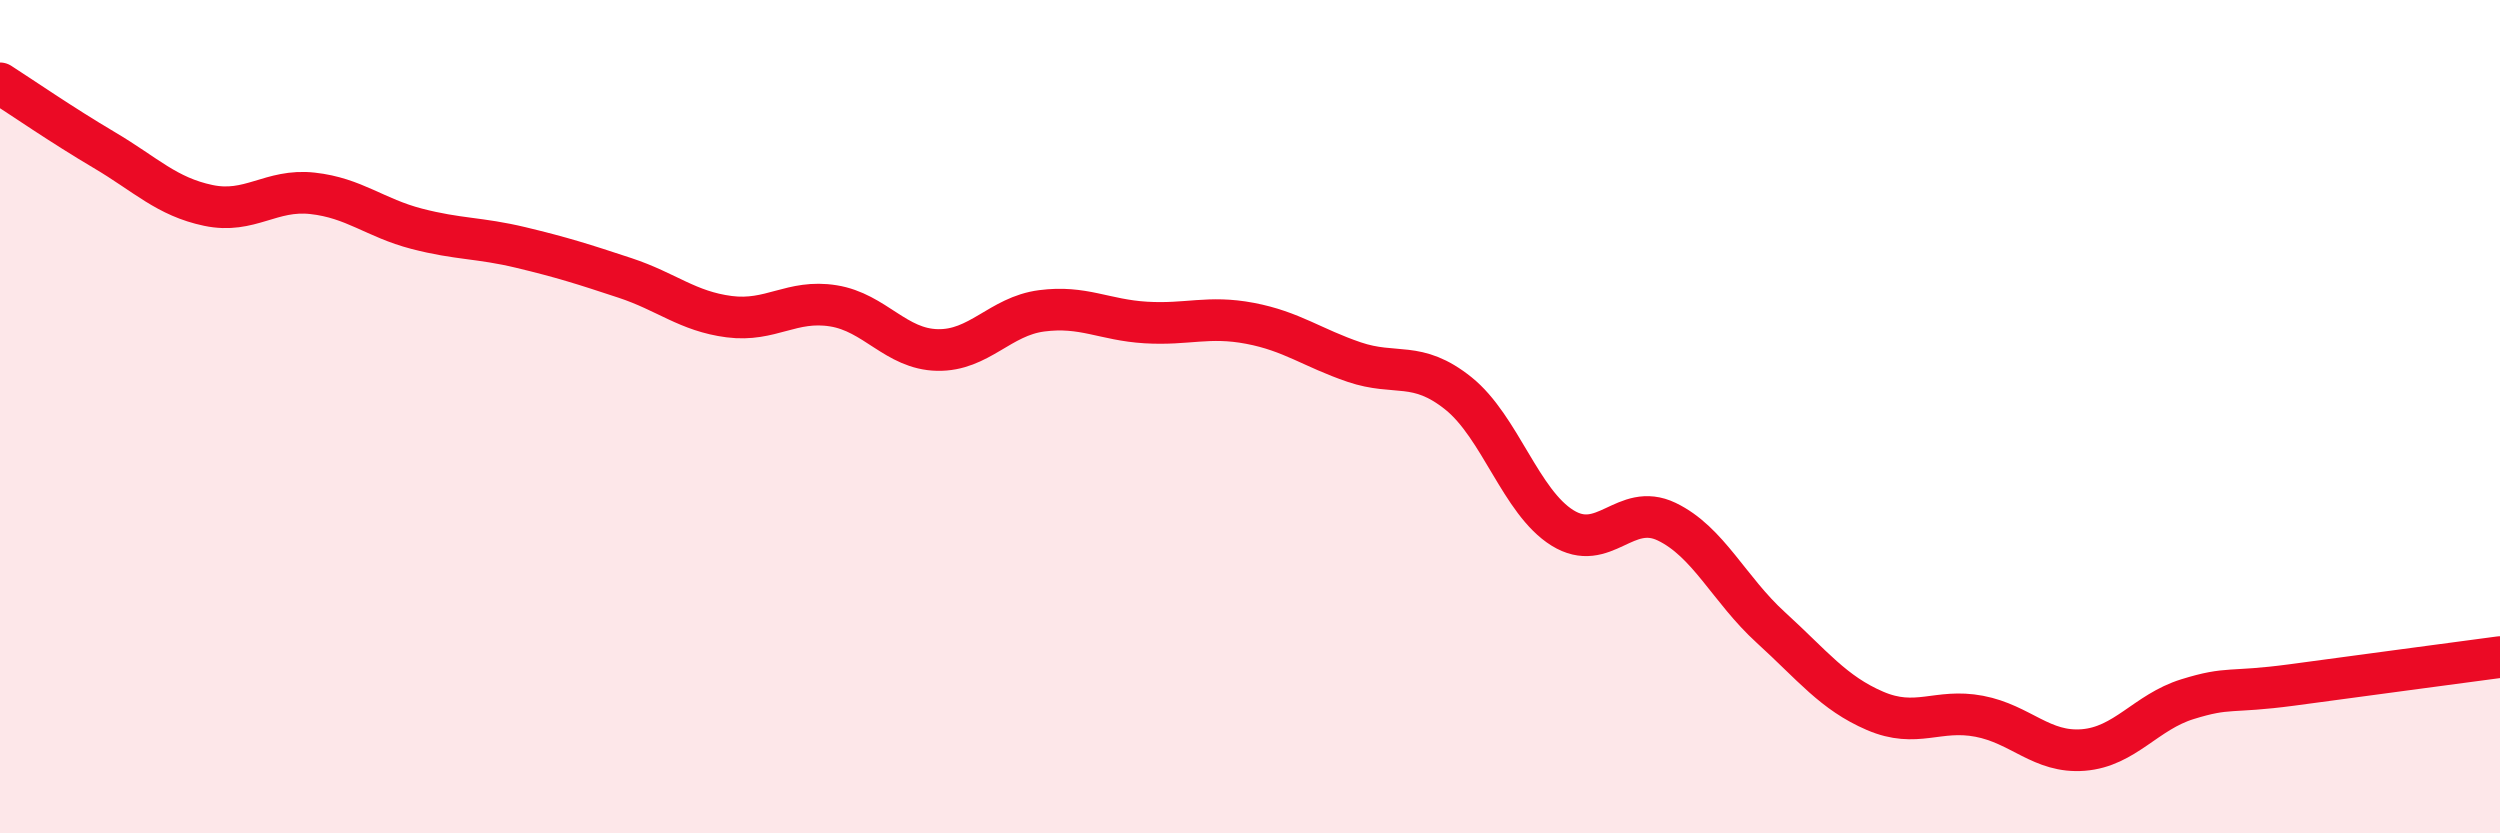 
    <svg width="60" height="20" viewBox="0 0 60 20" xmlns="http://www.w3.org/2000/svg">
      <path
        d="M 0,2 C 0.5,2.32 1.5,3.01 2.5,3.6 C 3.5,4.19 4,4.72 5,4.93 C 6,5.14 6.5,4.53 7.5,4.64 C 8.5,4.75 9,5.23 10,5.49 C 11,5.75 11.5,5.7 12.5,5.94 C 13.5,6.18 14,6.34 15,6.67 C 16,7 16.5,7.47 17.5,7.6 C 18.5,7.73 19,7.18 20,7.34 C 21,7.5 21.5,8.38 22.5,8.4 C 23.5,8.42 24,7.59 25,7.46 C 26,7.33 26.5,7.68 27.5,7.74 C 28.5,7.8 29,7.57 30,7.76 C 31,7.95 31.5,8.35 32.5,8.69 C 33.5,9.03 34,8.64 35,9.44 C 36,10.24 36.5,12.05 37.5,12.67 C 38.5,13.29 39,12.04 40,12.52 C 41,13 41.5,14.15 42.5,15.06 C 43.5,15.97 44,16.63 45,17.06 C 46,17.49 46.5,17 47.5,17.19 C 48.5,17.38 49,18.08 50,18 C 51,17.92 51.5,17.09 52.5,16.78 C 53.5,16.47 53.5,16.64 55,16.44 C 56.5,16.24 59,15.9 60,15.77L60 20L0 20Z"
        fill="#EB0A25"
        opacity="0.1"
        stroke-linecap="round"
        stroke-linejoin="round"
      />
      <path
        d="M 0,2 C 0.5,2.32 1.5,3.01 2.5,3.6 C 3.5,4.19 4,4.72 5,4.93 C 6,5.14 6.5,4.53 7.5,4.64 C 8.5,4.75 9,5.23 10,5.49 C 11,5.75 11.5,5.7 12.5,5.94 C 13.5,6.18 14,6.34 15,6.67 C 16,7 16.5,7.47 17.5,7.6 C 18.5,7.73 19,7.18 20,7.34 C 21,7.5 21.5,8.38 22.5,8.4 C 23.5,8.42 24,7.59 25,7.46 C 26,7.33 26.5,7.68 27.5,7.74 C 28.5,7.8 29,7.57 30,7.76 C 31,7.95 31.5,8.35 32.5,8.69 C 33.5,9.03 34,8.64 35,9.44 C 36,10.24 36.5,12.05 37.5,12.67 C 38.5,13.29 39,12.04 40,12.52 C 41,13 41.5,14.15 42.5,15.06 C 43.5,15.97 44,16.63 45,17.06 C 46,17.49 46.5,17 47.5,17.19 C 48.5,17.38 49,18.08 50,18 C 51,17.92 51.5,17.09 52.5,16.78 C 53.5,16.47 53.5,16.64 55,16.44 C 56.5,16.24 59,15.9 60,15.77"
        stroke="#EB0A25"
        stroke-width="1"
        fill="none"
        stroke-linecap="round"
        stroke-linejoin="round"
      />
    </svg>
  